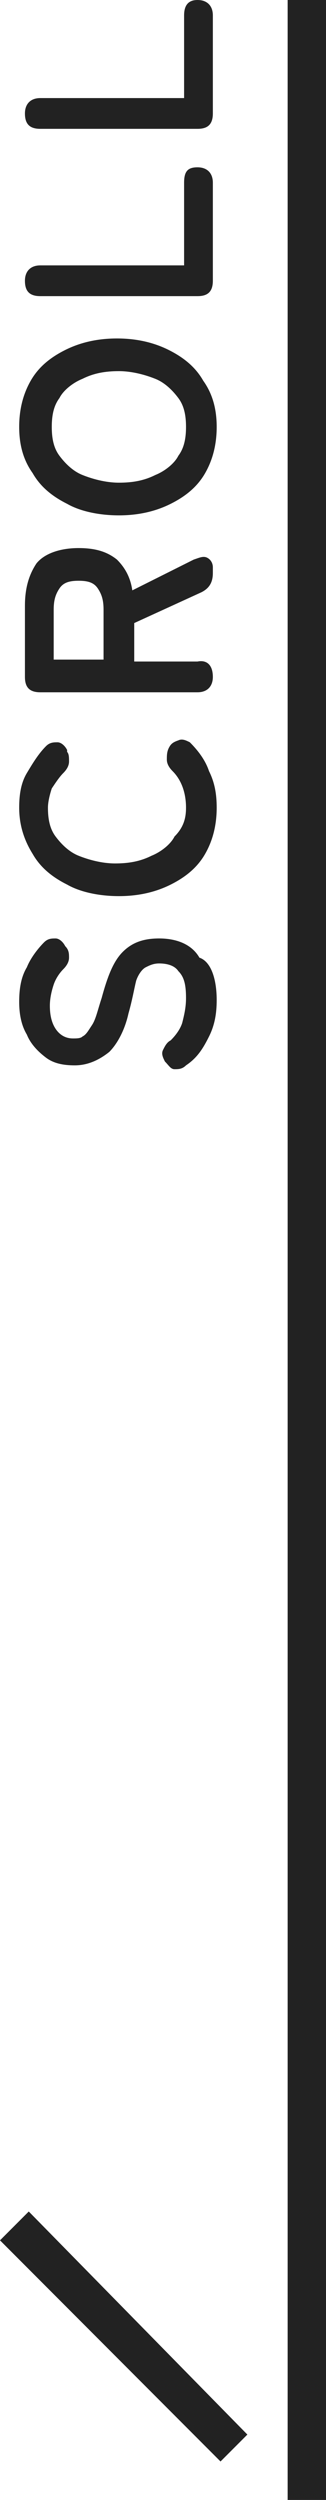 <?xml version="1.0" encoding="utf-8"?>
<!-- Generator: Adobe Illustrator 26.1.0, SVG Export Plug-In . SVG Version: 6.00 Build 0)  -->
<svg version="1.1" id="レイヤー_1" xmlns="http://www.w3.org/2000/svg" xmlns:xlink="http://www.w3.org/1999/xlink" x="0px"
	 y="0px" width="17px" height="130px" viewBox="0 0 17 130" style="enable-background:new 0 0 17 130;" xml:space="preserve">
<style type="text/css">
	.st0{fill-rule:evenodd;clip-rule:evenodd;fill:#222222;}
	.st1{fill:#222222;}
</style>
<g>
	<g>
		<path class="st0" d="M0,116.5L11.5,128l1.4-1.4L1.5,115L0,116.5z M15,0v130h2V0H15z"/>
	</g>
</g>
<g>
	<path class="st1" d="M11.3,52c0,0.7-0.1,1.3-0.4,1.9s-0.6,1.1-1.2,1.5c-0.2,0.2-0.4,0.2-0.6,0.2s-0.3-0.2-0.5-0.4
		c-0.1-0.2-0.2-0.4-0.1-0.6c0.1-0.2,0.2-0.4,0.4-0.5c0.3-0.3,0.5-0.6,0.6-0.9c0.1-0.4,0.2-0.8,0.2-1.3c0-0.7-0.1-1.1-0.4-1.4
		c-0.2-0.3-0.6-0.4-1-0.4c-0.3,0-0.5,0.1-0.7,0.2c-0.2,0.1-0.4,0.4-0.5,0.7C7,51.4,6.9,52,6.7,52.7c-0.2,0.9-0.6,1.6-1,2
		c-0.5,0.4-1.1,0.7-1.8,0.7c-0.6,0-1.1-0.1-1.5-0.4c-0.4-0.3-0.8-0.7-1-1.2C1.1,53.3,1,52.7,1,52.1c0-0.7,0.1-1.3,0.4-1.8
		c0.2-0.5,0.6-1,0.9-1.3c0.2-0.2,0.4-0.2,0.6-0.2c0.2,0,0.4,0.2,0.5,0.4c0.2,0.2,0.2,0.4,0.2,0.6c0,0.2-0.1,0.4-0.3,0.6
		c-0.2,0.2-0.4,0.5-0.5,0.8s-0.2,0.7-0.2,1.1c0,0.5,0.1,0.9,0.3,1.2c0.2,0.3,0.5,0.5,0.9,0.5c0.2,0,0.4,0,0.5-0.1
		c0.2-0.1,0.3-0.3,0.5-0.6c0.2-0.3,0.3-0.8,0.5-1.4c0.3-1.1,0.6-1.9,1.1-2.4c0.5-0.5,1.1-0.7,1.9-0.7c0.9,0,1.7,0.3,2.1,1
		C11,50,11.3,50.9,11.3,52z"/>
	<path class="st1" d="M11.3,42c0,0.9-0.2,1.7-0.6,2.4c-0.4,0.7-1,1.2-1.8,1.6c-0.8,0.4-1.7,0.6-2.7,0.6c-1,0-2-0.2-2.7-0.6
		c-0.8-0.4-1.4-0.9-1.8-1.6C1.2,43.6,1,42.8,1,42c0-0.7,0.1-1.3,0.4-1.8s0.6-1,1-1.4c0.2-0.2,0.4-0.2,0.6-0.2s0.4,0.2,0.5,0.4l0,0.1
		c0.1,0.1,0.1,0.3,0.1,0.5c0,0.2-0.1,0.4-0.3,0.6c-0.2,0.2-0.4,0.5-0.6,0.8c-0.1,0.3-0.2,0.7-0.2,1c0,0.6,0.1,1.1,0.4,1.5
		c0.3,0.4,0.7,0.8,1.2,1c0.5,0.2,1.2,0.4,1.9,0.4c0.7,0,1.3-0.1,1.9-0.4c0.5-0.2,1-0.6,1.2-1C9.6,43,9.7,42.5,9.7,42
		c0-0.7-0.2-1.4-0.7-1.9c-0.2-0.2-0.3-0.4-0.3-0.6c0-0.2,0-0.4,0.1-0.6l0,0c0.1-0.2,0.2-0.3,0.5-0.4c0.2-0.1,0.4,0,0.6,0.1
		c0.4,0.4,0.8,0.9,1,1.5C11.2,40.7,11.3,41.3,11.3,42z"/>
	<path class="st1" d="M11.1,35.2c0,0.5-0.3,0.8-0.8,0.8H2.1c-0.6,0-0.8-0.3-0.8-0.8v-3.7c0-0.9,0.2-1.6,0.6-2.2
		c0.4-0.5,1.2-0.8,2.2-0.8c0.9,0,1.5,0.2,2,0.6c0.4,0.4,0.7,0.9,0.8,1.6l3.2-1.6c0.3-0.1,0.5-0.2,0.7-0.1c0.2,0.1,0.3,0.3,0.3,0.5
		v0.3c0,0.5-0.2,0.8-0.6,1l-3.5,1.6v2h3.3C10.8,34.3,11.1,34.6,11.1,35.2z M5.4,34.3v-2.6c0-0.5-0.1-0.8-0.3-1.1
		c-0.2-0.3-0.5-0.4-1-0.4c-0.5,0-0.8,0.1-1,0.4c-0.2,0.3-0.3,0.6-0.3,1.1v2.6H5.4z"/>
	<path class="st1" d="M11.3,22.2c0,0.9-0.2,1.7-0.6,2.4c-0.4,0.7-1,1.2-1.8,1.6c-0.8,0.4-1.7,0.6-2.7,0.6c-1,0-2-0.2-2.7-0.6
		c-0.8-0.4-1.4-0.9-1.8-1.6C1.2,23.9,1,23.1,1,22.2s0.2-1.7,0.6-2.4c0.4-0.7,1-1.2,1.8-1.6s1.7-0.6,2.7-0.6c1,0,1.9,0.2,2.7,0.6
		c0.8,0.4,1.4,0.9,1.8,1.6C11.1,20.5,11.3,21.3,11.3,22.2z M9.7,22.2c0-0.6-0.1-1.1-0.4-1.5c-0.3-0.4-0.7-0.8-1.2-1
		c-0.5-0.2-1.2-0.4-1.9-0.4c-0.7,0-1.3,0.1-1.9,0.4c-0.5,0.2-1,0.6-1.2,1c-0.3,0.4-0.4,0.9-0.4,1.5c0,0.6,0.1,1.1,0.4,1.5
		c0.3,0.4,0.7,0.8,1.2,1c0.5,0.2,1.2,0.4,1.9,0.4c0.7,0,1.3-0.1,1.9-0.4c0.5-0.2,1-0.6,1.2-1C9.6,23.3,9.7,22.8,9.7,22.2z"/>
	<path class="st1" d="M11.1,14.6c0,0.6-0.3,0.8-0.8,0.8H2.1c-0.6,0-0.8-0.3-0.8-0.8c0-0.5,0.3-0.8,0.8-0.8h7.5V9.5
		c0-0.6,0.2-0.8,0.7-0.8c0.5,0,0.8,0.3,0.8,0.8V14.6z"/>
	<path class="st1" d="M11.1,5.9c0,0.6-0.3,0.8-0.8,0.8H2.1c-0.6,0-0.8-0.3-0.8-0.8c0-0.5,0.3-0.8,0.8-0.8h7.5V0.8
		C9.6,0.3,9.8,0,10.3,0c0.5,0,0.8,0.3,0.8,0.8V5.9z"/>
</g>
</svg>
